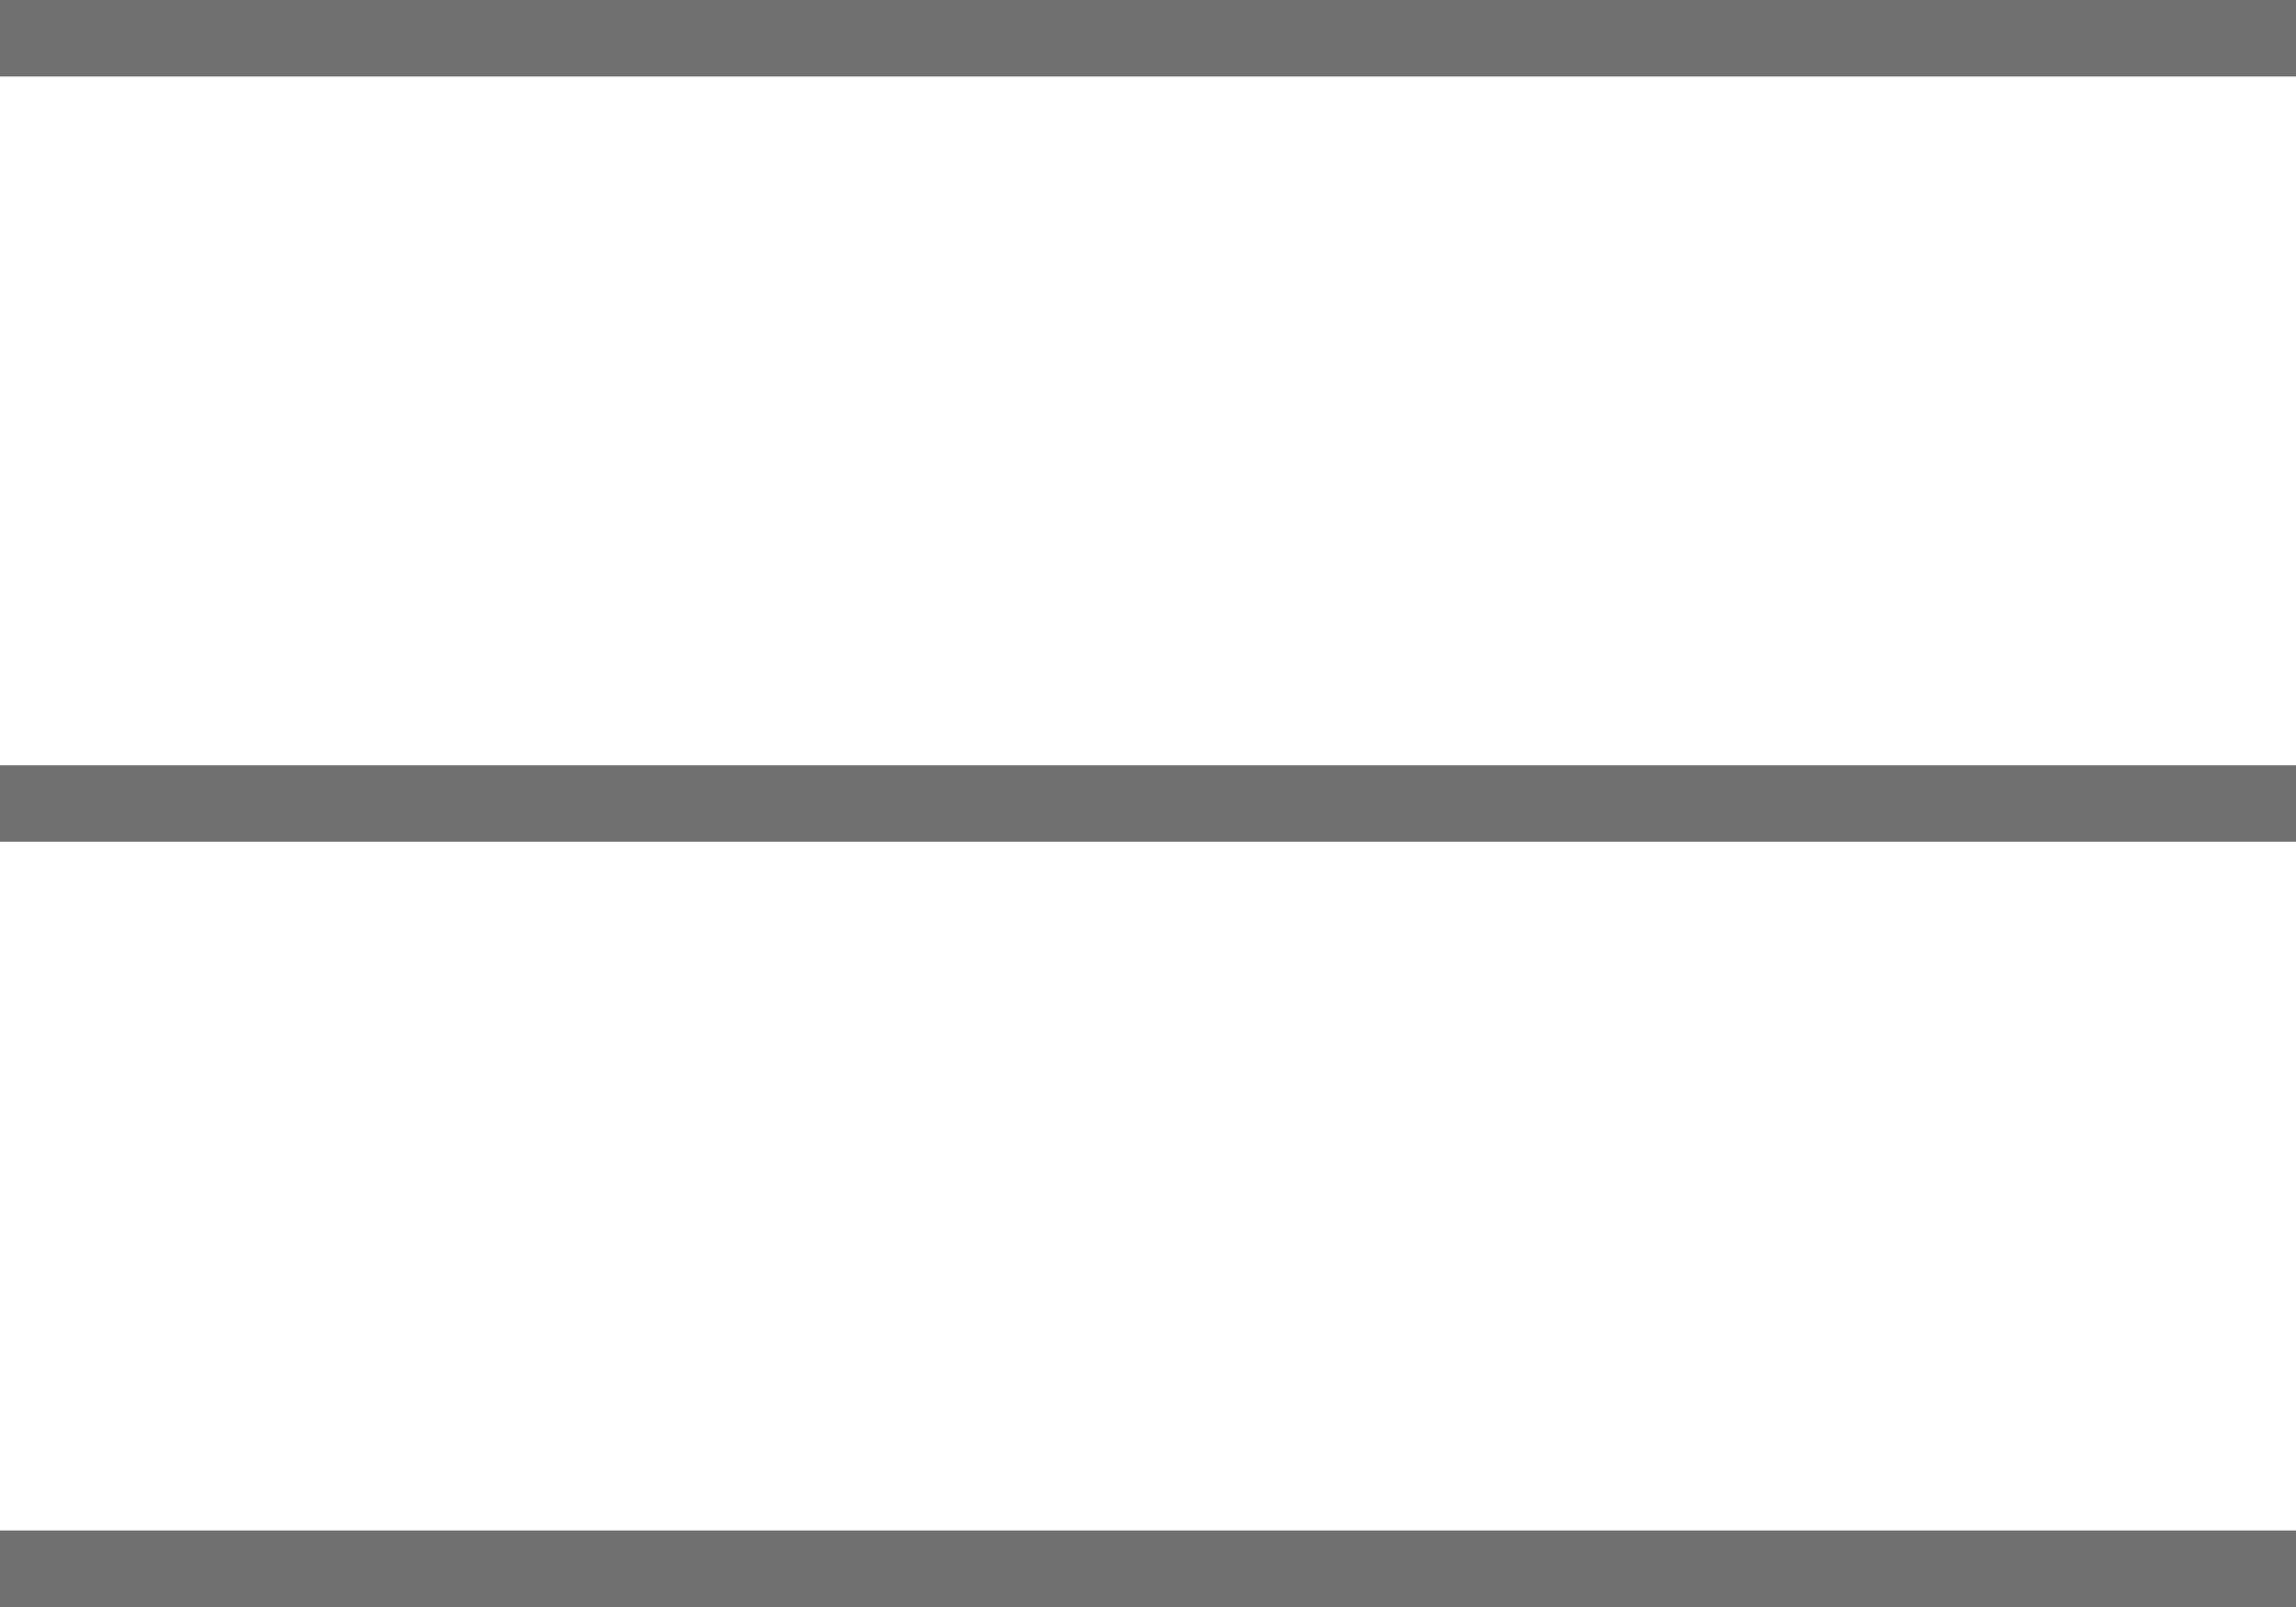 <svg xmlns="http://www.w3.org/2000/svg" viewBox="0 0 30 21">
  <defs>
    <style>
      .cls-1 {
        fill: none;
        stroke: #707070;
      }
    </style>
  </defs>
  <g id="Group_10" data-name="Group 10" transform="translate(-298.5 -43)">
    <line id="Line_7" data-name="Line 7" class="cls-1" x2="30" transform="translate(298.5 43.5)"/>
    <line id="Line_8" data-name="Line 8" class="cls-1" x2="30" transform="translate(298.5 53.5)"/>
    <line id="Line_9" data-name="Line 9" class="cls-1" x2="30" transform="translate(298.5 63.5)"/>
  </g>
</svg>

